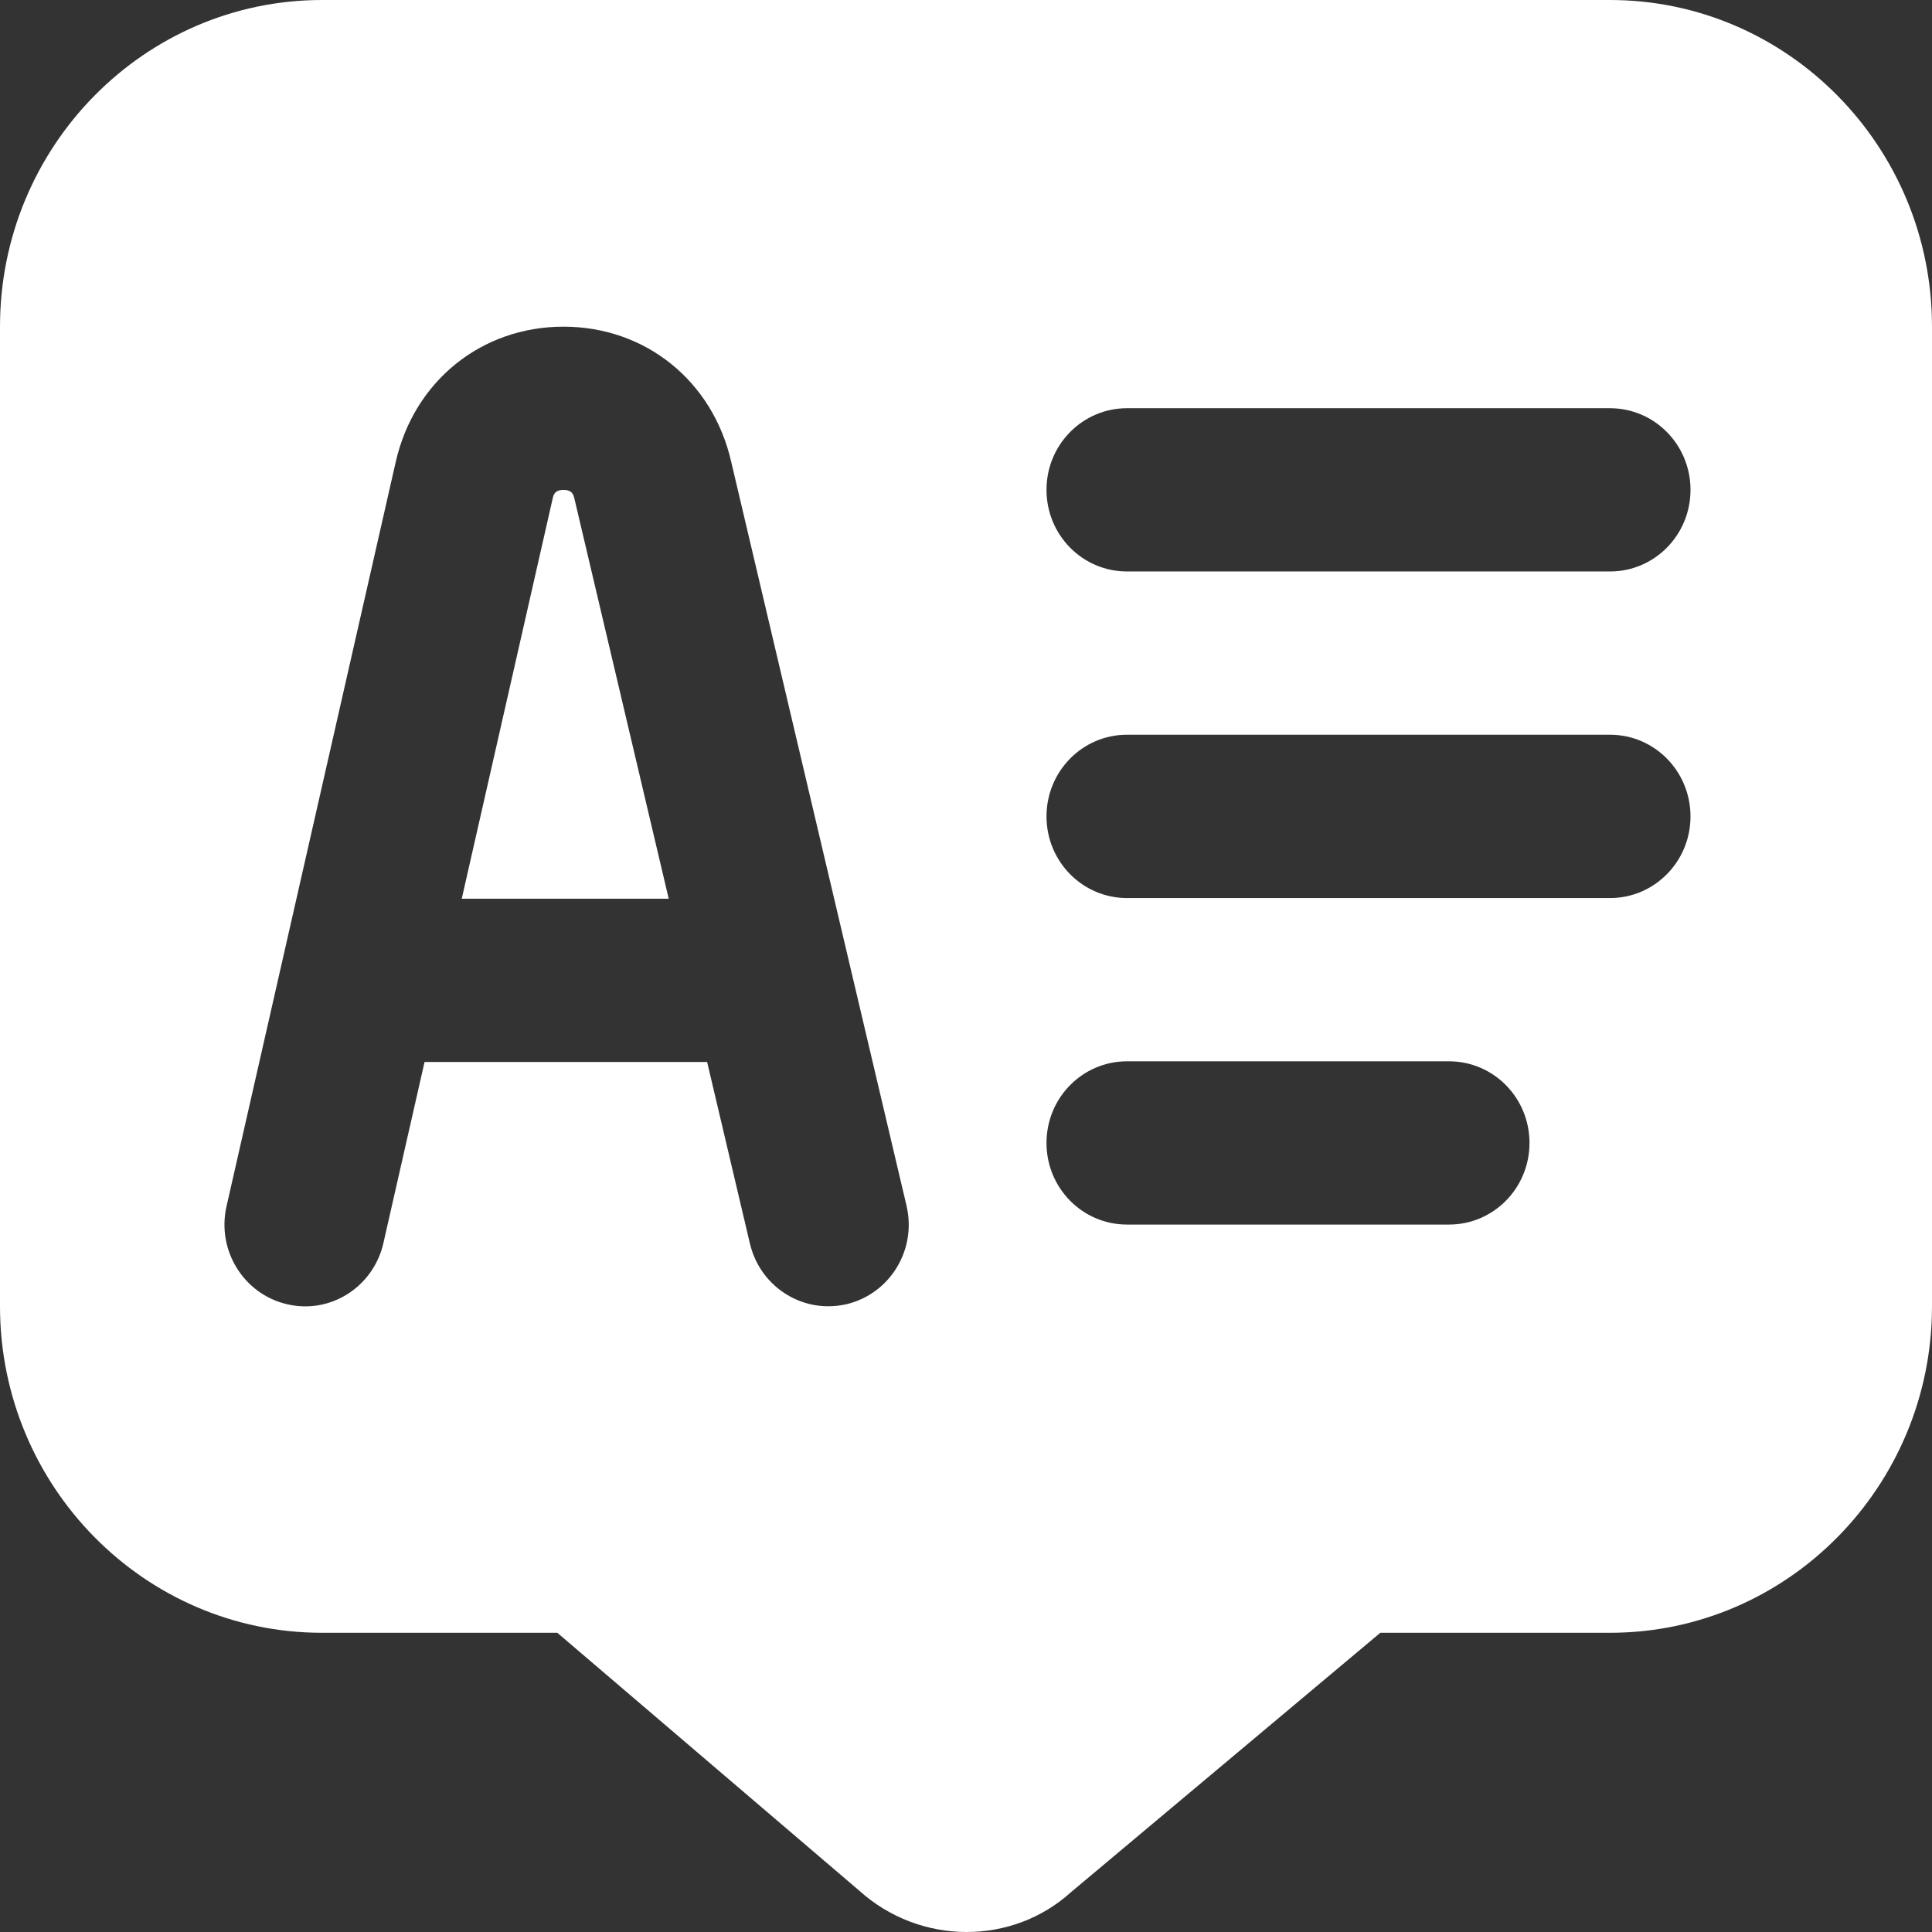 <svg width="24" height="24" viewBox="0 0 24 24" fill="none" xmlns="http://www.w3.org/2000/svg">
<rect x="0" y="0" width="24" height="24" fill="#333333" stroke="none"/>
<path d="M7.138 6.205L8.307 11.164H5.736L6.865 6.195C6.875 6.149 6.889 6.086 7 6.086C7.111 6.086 7.125 6.148 7.138 6.205ZM24 4.057V16.227C24 18.464 22.206 20.283 20 20.283H17.147L13.301 23.508C12.939 23.835 12.476 24 12.009 24C11.533 24 11.053 23.829 10.671 23.484L6.923 20.283H4C1.794 20.283 0 18.464 0 16.227V4.057C0 1.819 1.794 0 4 0H20C22.206 0 24 1.819 24 4.057ZM11.261 14.977L9.085 5.744C8.858 4.735 8.02 4.058 7 4.058C5.98 4.058 5.142 4.735 4.915 5.742L2.814 14.985C2.69 15.531 3.026 16.075 3.564 16.201C4.103 16.33 4.639 15.987 4.763 15.441L5.274 13.192H8.784L9.316 15.449C9.426 15.914 9.836 16.227 10.288 16.227C10.365 16.227 10.443 16.218 10.521 16.2C11.058 16.069 11.39 15.523 11.261 14.978V14.977ZM19 14.198C19 13.637 18.553 13.184 18 13.184H14C13.447 13.184 13 13.637 13 14.198C13 14.759 13.447 15.212 14 15.212H18C18.553 15.212 19 14.759 19 14.198ZM21 10.142C21 9.581 20.553 9.127 20 9.127H14C13.447 9.127 13 9.581 13 10.142C13 10.702 13.447 11.156 14 11.156H20C20.553 11.156 21 10.702 21 10.142ZM21 6.085C21 5.524 20.553 5.071 20 5.071H14C13.447 5.071 13 5.524 13 6.085C13 6.646 13.447 7.099 14 7.099H20C20.553 7.099 21 6.646 21 6.085Z" fill="white"/>
</svg>
